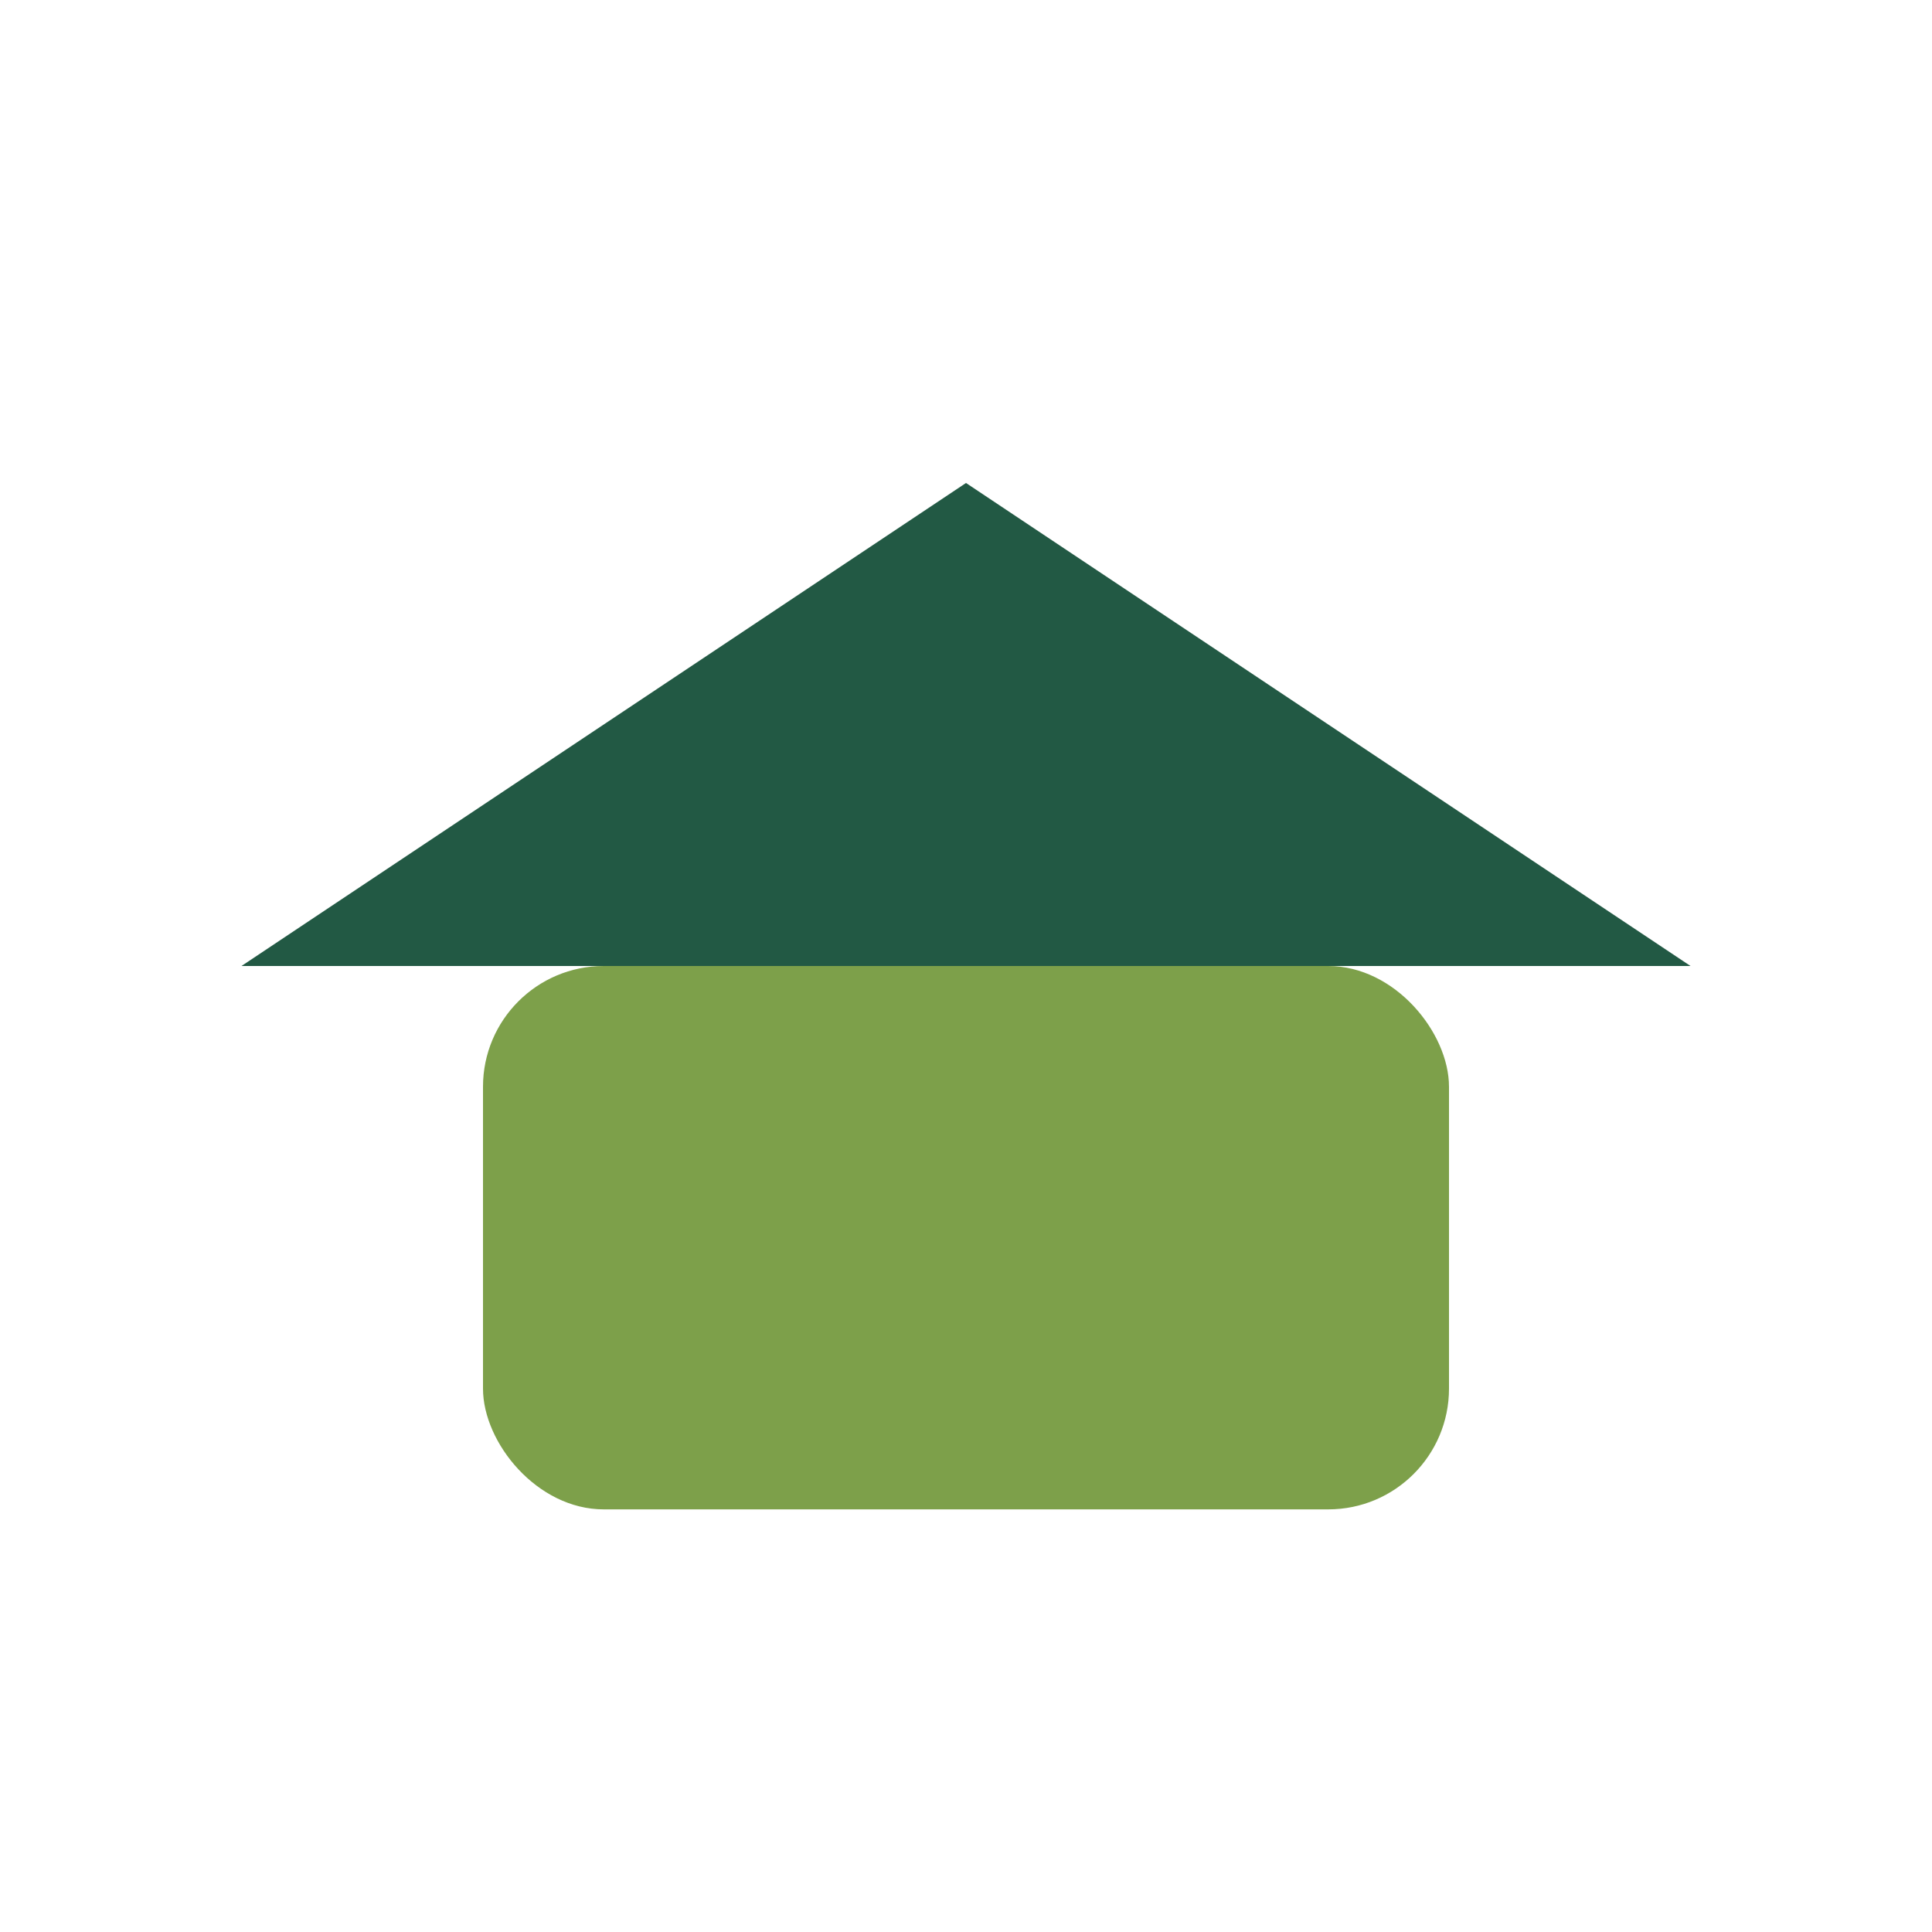 <?xml version="1.0" encoding="UTF-8"?>
<svg xmlns="http://www.w3.org/2000/svg" width="32" height="32" viewBox="0 0 32 32"><rect x="8" y="16" width="16" height="9" rx="2" fill="#7DA04A"/><polygon points="16,8 28,16 4,16" fill="#225944"/></svg>